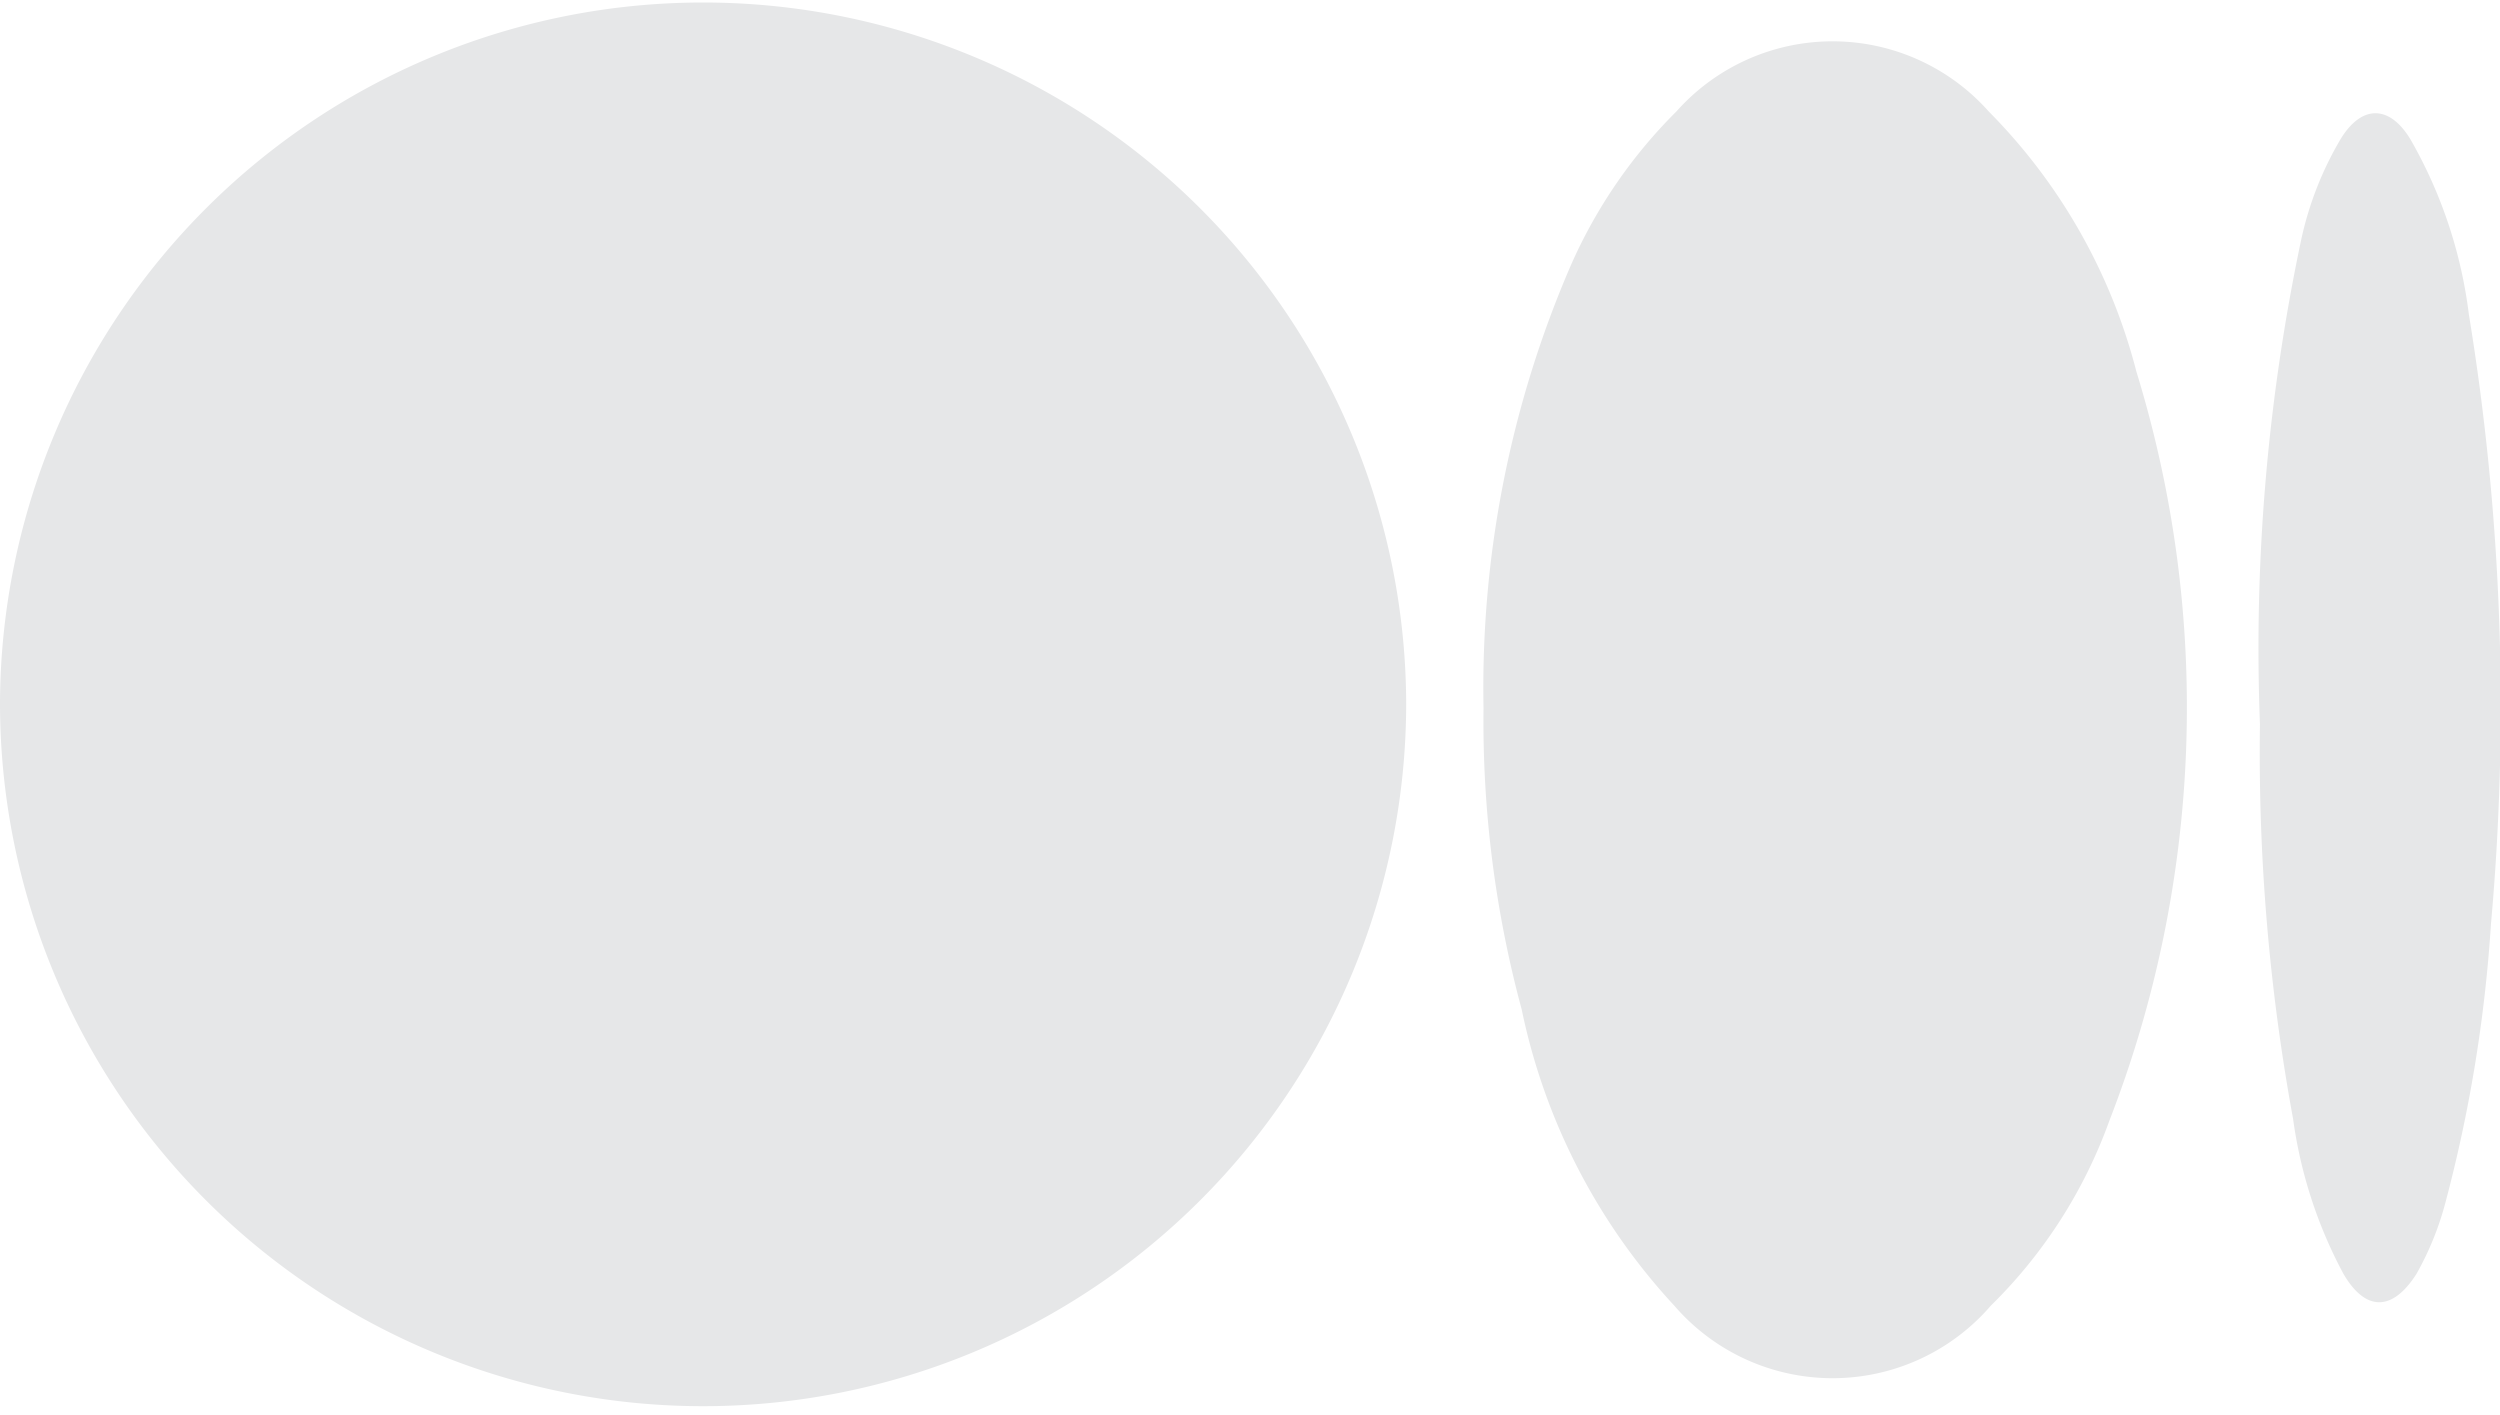 <svg xmlns="http://www.w3.org/2000/svg" viewBox="0 0 24.89 14.09"><defs><style>.cls-1{fill:#e6e7e8}</style></defs><g id="Layer_2" data-name="Layer 2"><g id="Layer_1-2" data-name="Layer 1"><path class="cls-1" d="M14 7.05A7 7 0 1 0 0 7a7 7 0 1 0 14 0ZM14.77 7.05a11 11 0 0 0 .38 3A6.18 6.18 0 0 0 16.67 13a2.08 2.08 0 0 0 3.15 0A4.91 4.91 0 0 0 21 11.16a11.36 11.36 0 0 0 .27-7.46 5.69 5.69 0 0 0-1.47-2.59 2.08 2.08 0 0 0-3.11 0 5 5 0 0 0-1.05 1.53 10.59 10.59 0 0 0-.87 4.41ZM22.5 7.21a20.18 20.18 0 0 0 .33 3.93 4.57 4.57 0 0 0 .5 1.54c.22.38.49.38.73 0a3 3 0 0 0 .29-.72 14.32 14.32 0 0 0 .45-2.76 24.19 24.19 0 0 0-.22-6.07A4.65 4.65 0 0 0 24 1.39c-.21-.35-.49-.35-.7 0a3.36 3.36 0 0 0-.39 1 19.66 19.66 0 0 0-.41 4.82Z"/></g></g></svg>